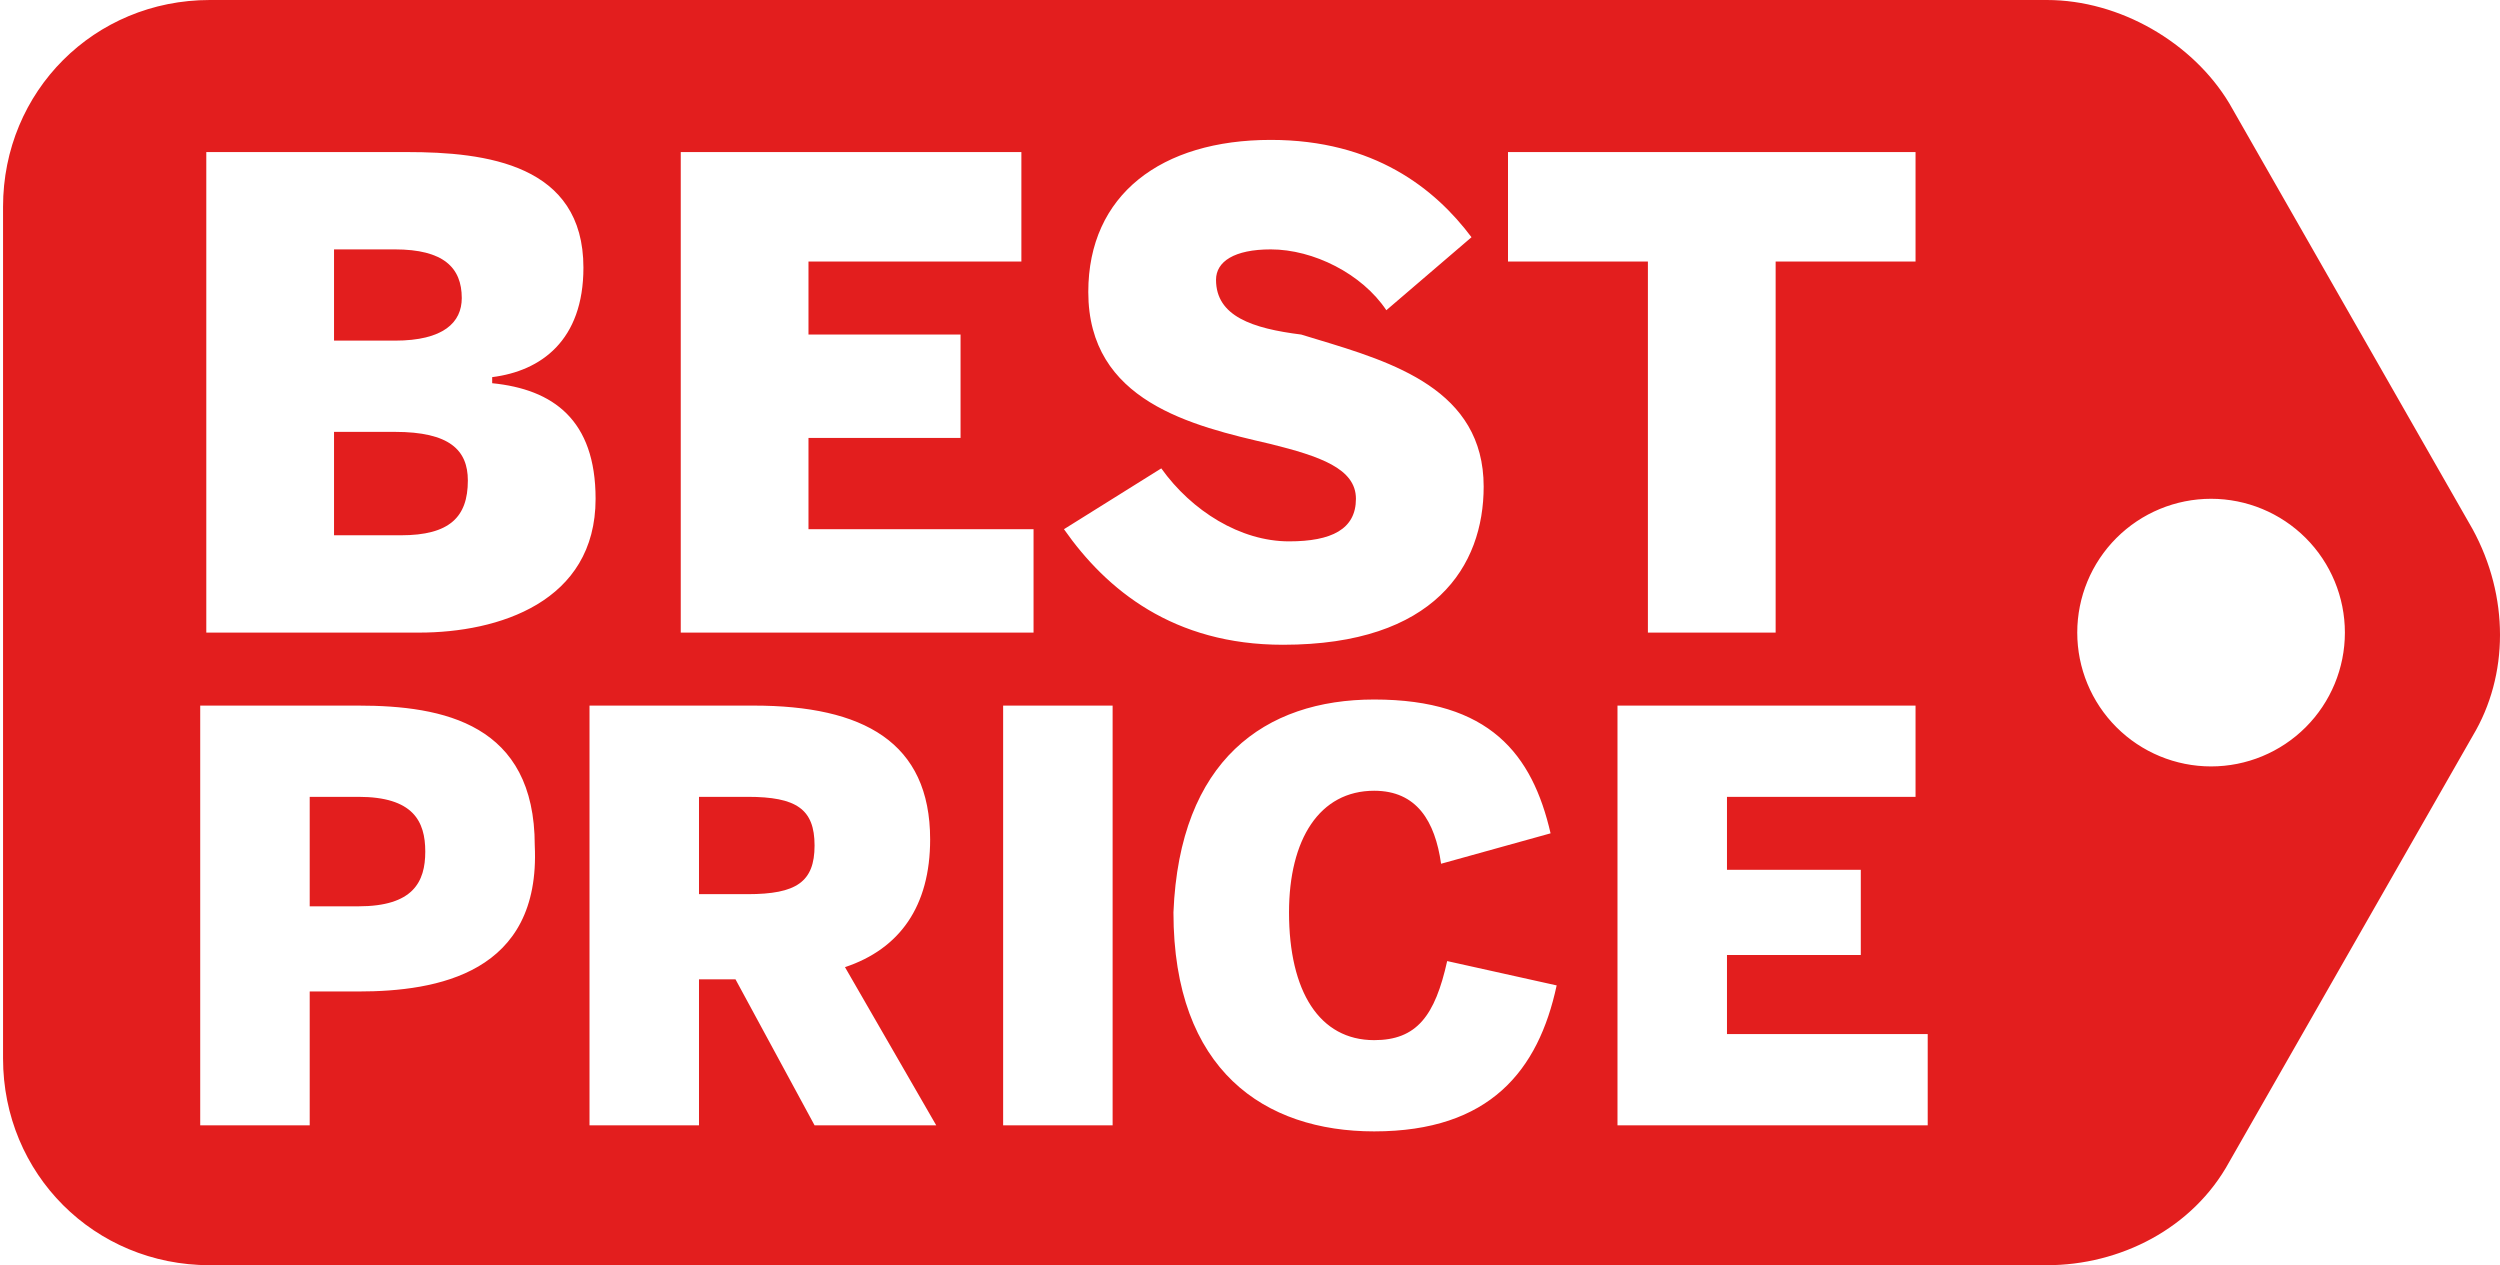 <svg width="411" height="208" viewBox="0 0 411 208" fill="none" xmlns="http://www.w3.org/2000/svg">
<path d="M50.915 149V131H58.915C67.915 131 69.915 135 69.915 140C69.915 145 67.915 149 58.915 149H50.915Z" fill="#E31E1E"/>
<path d="M64.915 41C72.915 41 75.915 44 75.915 49C75.915 53 72.915 56 64.915 56H54.915V41H64.915Z" fill="#E31E1E"/>
<path d="M54.915 71H64.915C73.915 71 76.915 74 76.915 79C76.915 85 73.915 88 65.915 88H54.915V71Z" fill="#E31E1E"/>
<path d="M114.915 131H122.915C130.915 131 133.915 133 133.915 139C133.915 145 130.915 147 122.915 147H114.915V131Z" fill="#E31E1E"/>
<path fill-rule="evenodd" clip-rule="evenodd" d="M336.5 0H34.5C15.5 0 0.5 15 0.5 34V174C0.5 193 15.5 208 34.5 208H336.5C348.5 208 360.5 202 366.5 191L406.5 121C412.5 111 412.5 98 406.5 87L366.5 17C360.5 7 348.5 0 336.5 0ZM379.056 119.557C374.931 123.683 369.335 126 363.5 126C357.665 126 352.069 123.683 347.944 119.557C343.818 115.431 341.5 109.835 341.5 104C341.5 98.165 343.818 92.569 347.944 88.443C352.069 84.317 357.665 82 363.5 82C369.335 82 374.931 84.317 379.056 88.443C383.182 92.569 385.5 98.165 385.5 104C385.5 109.835 383.182 115.431 379.056 119.557ZM314.915 25H247.915V43H270.915V104H291.915V43H314.915V25ZM178.915 48C178.915 66 195.915 70 208.915 73C216.915 75 222.915 77 222.915 82C222.915 87 218.915 89 211.915 89C203.915 89 195.915 84 190.915 77L174.915 87C181.915 97 192.915 106 210.915 106C235.915 106 243.915 93 243.915 80C243.915 64.061 228.971 59.551 216.391 55.753C215.553 55.5 214.726 55.25 213.915 55C205.915 54 199.915 52 199.915 46C199.915 43 202.915 41 208.915 41C215.915 41 223.915 45 227.915 51L241.915 39C235.915 31 225.915 23 208.915 23C190.915 23 178.915 32 178.915 48ZM167.915 25H111.915V104H169.915V87H132.915V72H157.915V55H132.915V43H167.915V25ZM32.915 185H50.915V163H58.915C71.915 163 88.915 160 87.915 139C87.915 119 72.915 116 58.915 116H32.915V185ZM33.915 104H68.915C81.915 104 97.915 99 97.915 82C97.915 69 90.915 64 80.915 63V62C88.915 61 95.915 56 95.915 44C95.915 27 79.915 25 66.915 25H33.915V104ZM120.915 161L133.915 185H153.915L138.915 159C147.915 156 152.915 149 152.915 138C152.915 122 141.915 116 123.915 116H96.915V185H114.915V161H120.915ZM164.915 185H182.915V116H164.915V185ZM192.915 150C192.915 176 207.915 186 225.915 186C244.915 186 252.915 176 255.915 162L237.915 158C235.915 167 232.915 171 225.915 171C216.915 171 211.915 163 211.915 150C211.915 138 216.915 130 225.915 130C232.915 130 235.915 135 236.915 142L254.915 137C251.915 124 244.915 115 225.915 115C207.915 115 193.915 125 192.915 150ZM265.915 185H316.915V170H283.915V157H305.915V143H283.915V131H314.915V116H265.915V185Z" fill="#E31E1E"/>
</svg>
